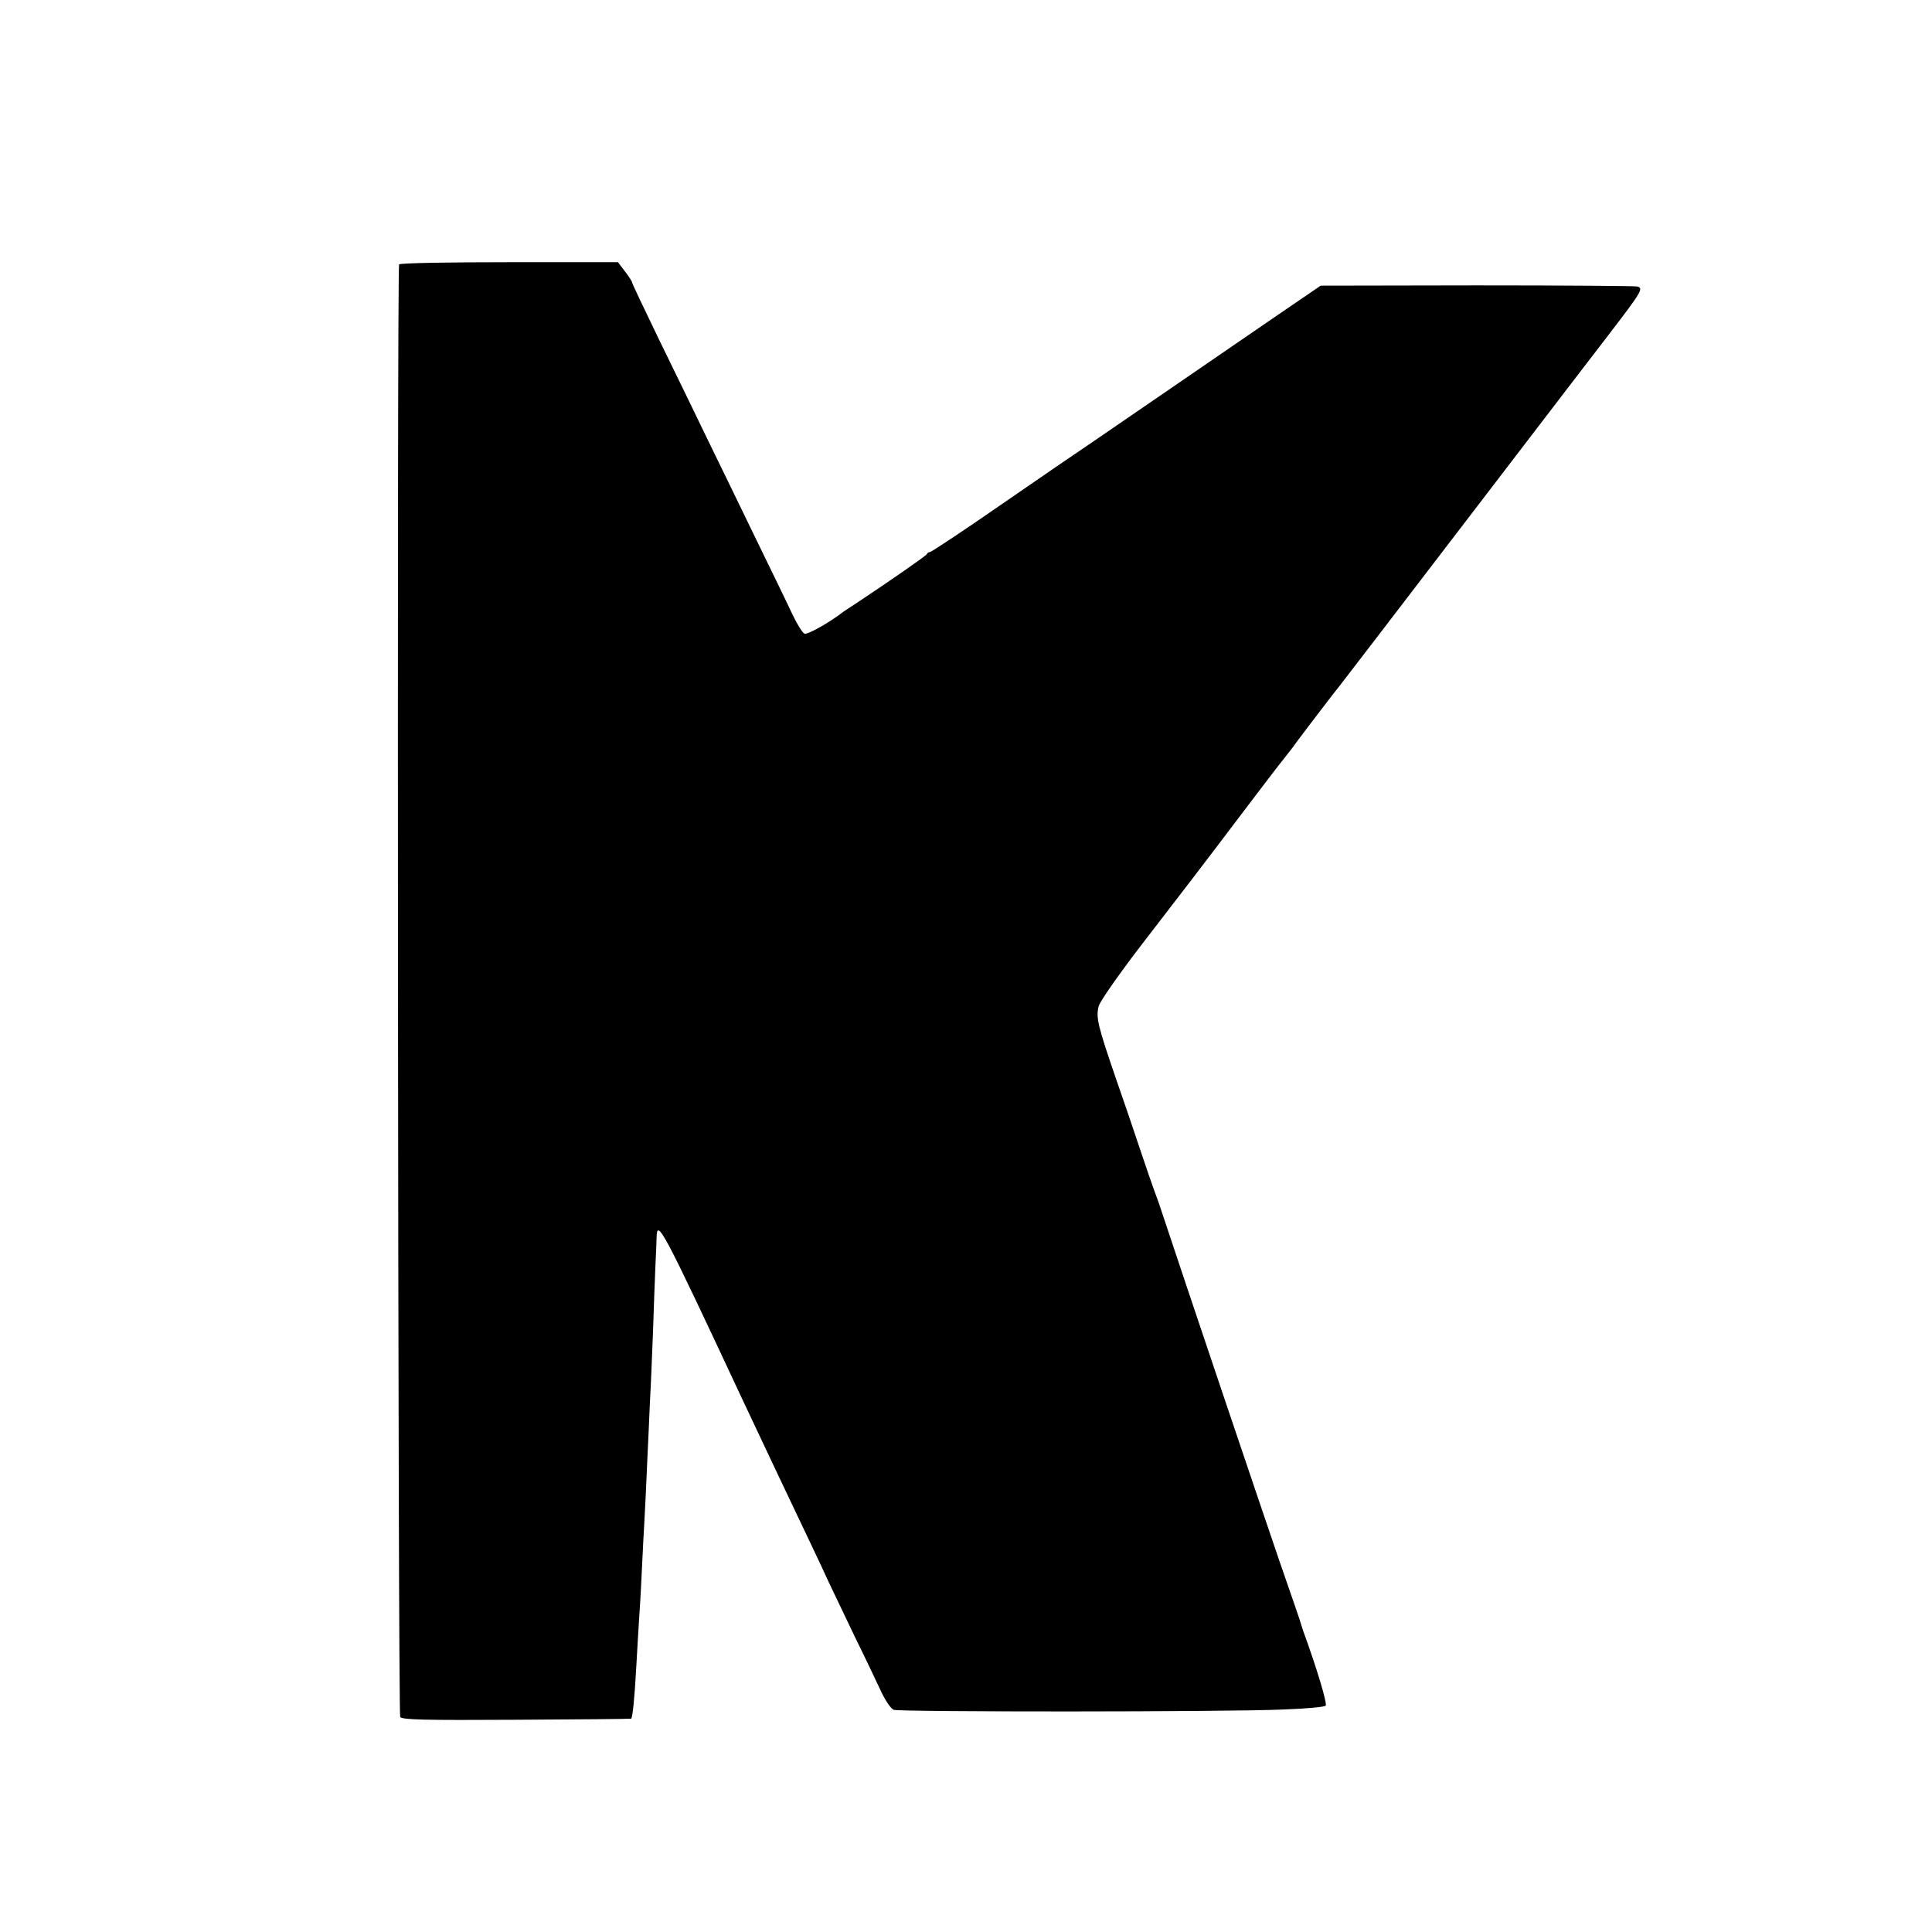 <?xml version="1.0" standalone="no"?>
<!DOCTYPE svg PUBLIC "-//W3C//DTD SVG 20010904//EN"
 "http://www.w3.org/TR/2001/REC-SVG-20010904/DTD/svg10.dtd">
<svg version="1.0" xmlns="http://www.w3.org/2000/svg"
 width="700pt" height="700pt" viewBox="0 0 700 700"
 preserveAspectRatio="xMidYMid meet">
<g transform="translate(0,700) scale(0.1,-0.1)"
fill="#000000" stroke="none">
<path d="M1446 6042 c-8 -13 -4 -5249 4 -5263 7 -10 87 -12 422 -10 227 1 414
3 415 4 5 6 12 72 18 182 4 66 8 143 10 170 2 28 7 106 10 175 3 69 8 156 10
193 2 37 7 132 10 210 4 78 8 178 10 222 3 44 7 157 11 250 3 94 7 204 9 245
2 41 4 85 4 98 2 66 21 32 306 -578 40 -85 96 -204 125 -265 130 -274 164
-344 191 -404 17 -35 61 -127 98 -205 38 -77 80 -166 95 -198 15 -31 34 -59
44 -63 21 -8 1199 -8 1407 1 83 3 154 9 158 14 7 6 -32 136 -81 270 -3 8 -6
20 -8 25 -1 6 -36 107 -77 225 -56 163 -342 1010 -438 1300 -7 19 -16 44 -20
55 -4 11 -26 74 -48 140 -22 66 -61 181 -87 255 -67 195 -74 224 -63 265 6 20
80 125 172 244 89 115 234 304 322 421 88 116 167 220 176 230 8 10 24 31 35
45 10 15 39 52 62 83 24 32 54 70 65 85 12 16 32 41 43 55 12 15 201 262 420
548 468 611 423 553 550 718 122 159 130 172 106 178 -9 2 -271 4 -582 4
l-565 -1 -180 -123 c-99 -68 -261 -179 -360 -247 -99 -68 -225 -154 -280 -192
-55 -37 -210 -143 -343 -235 -134 -93 -248 -168 -252 -168 -5 0 -10 -3 -12 -8
-3 -6 -137 -99 -253 -176 -22 -14 -44 -29 -50 -33 -50 -39 -129 -83 -140 -79
-7 2 -26 33 -43 68 -16 35 -76 158 -132 273 -56 116 -135 278 -175 360 -40 83
-118 244 -174 358 -55 114 -101 210 -101 214 0 3 -11 21 -26 40 l-25 33 -394
0 c-217 0 -396 -3 -399 -8z"/>
</g>
</svg>
